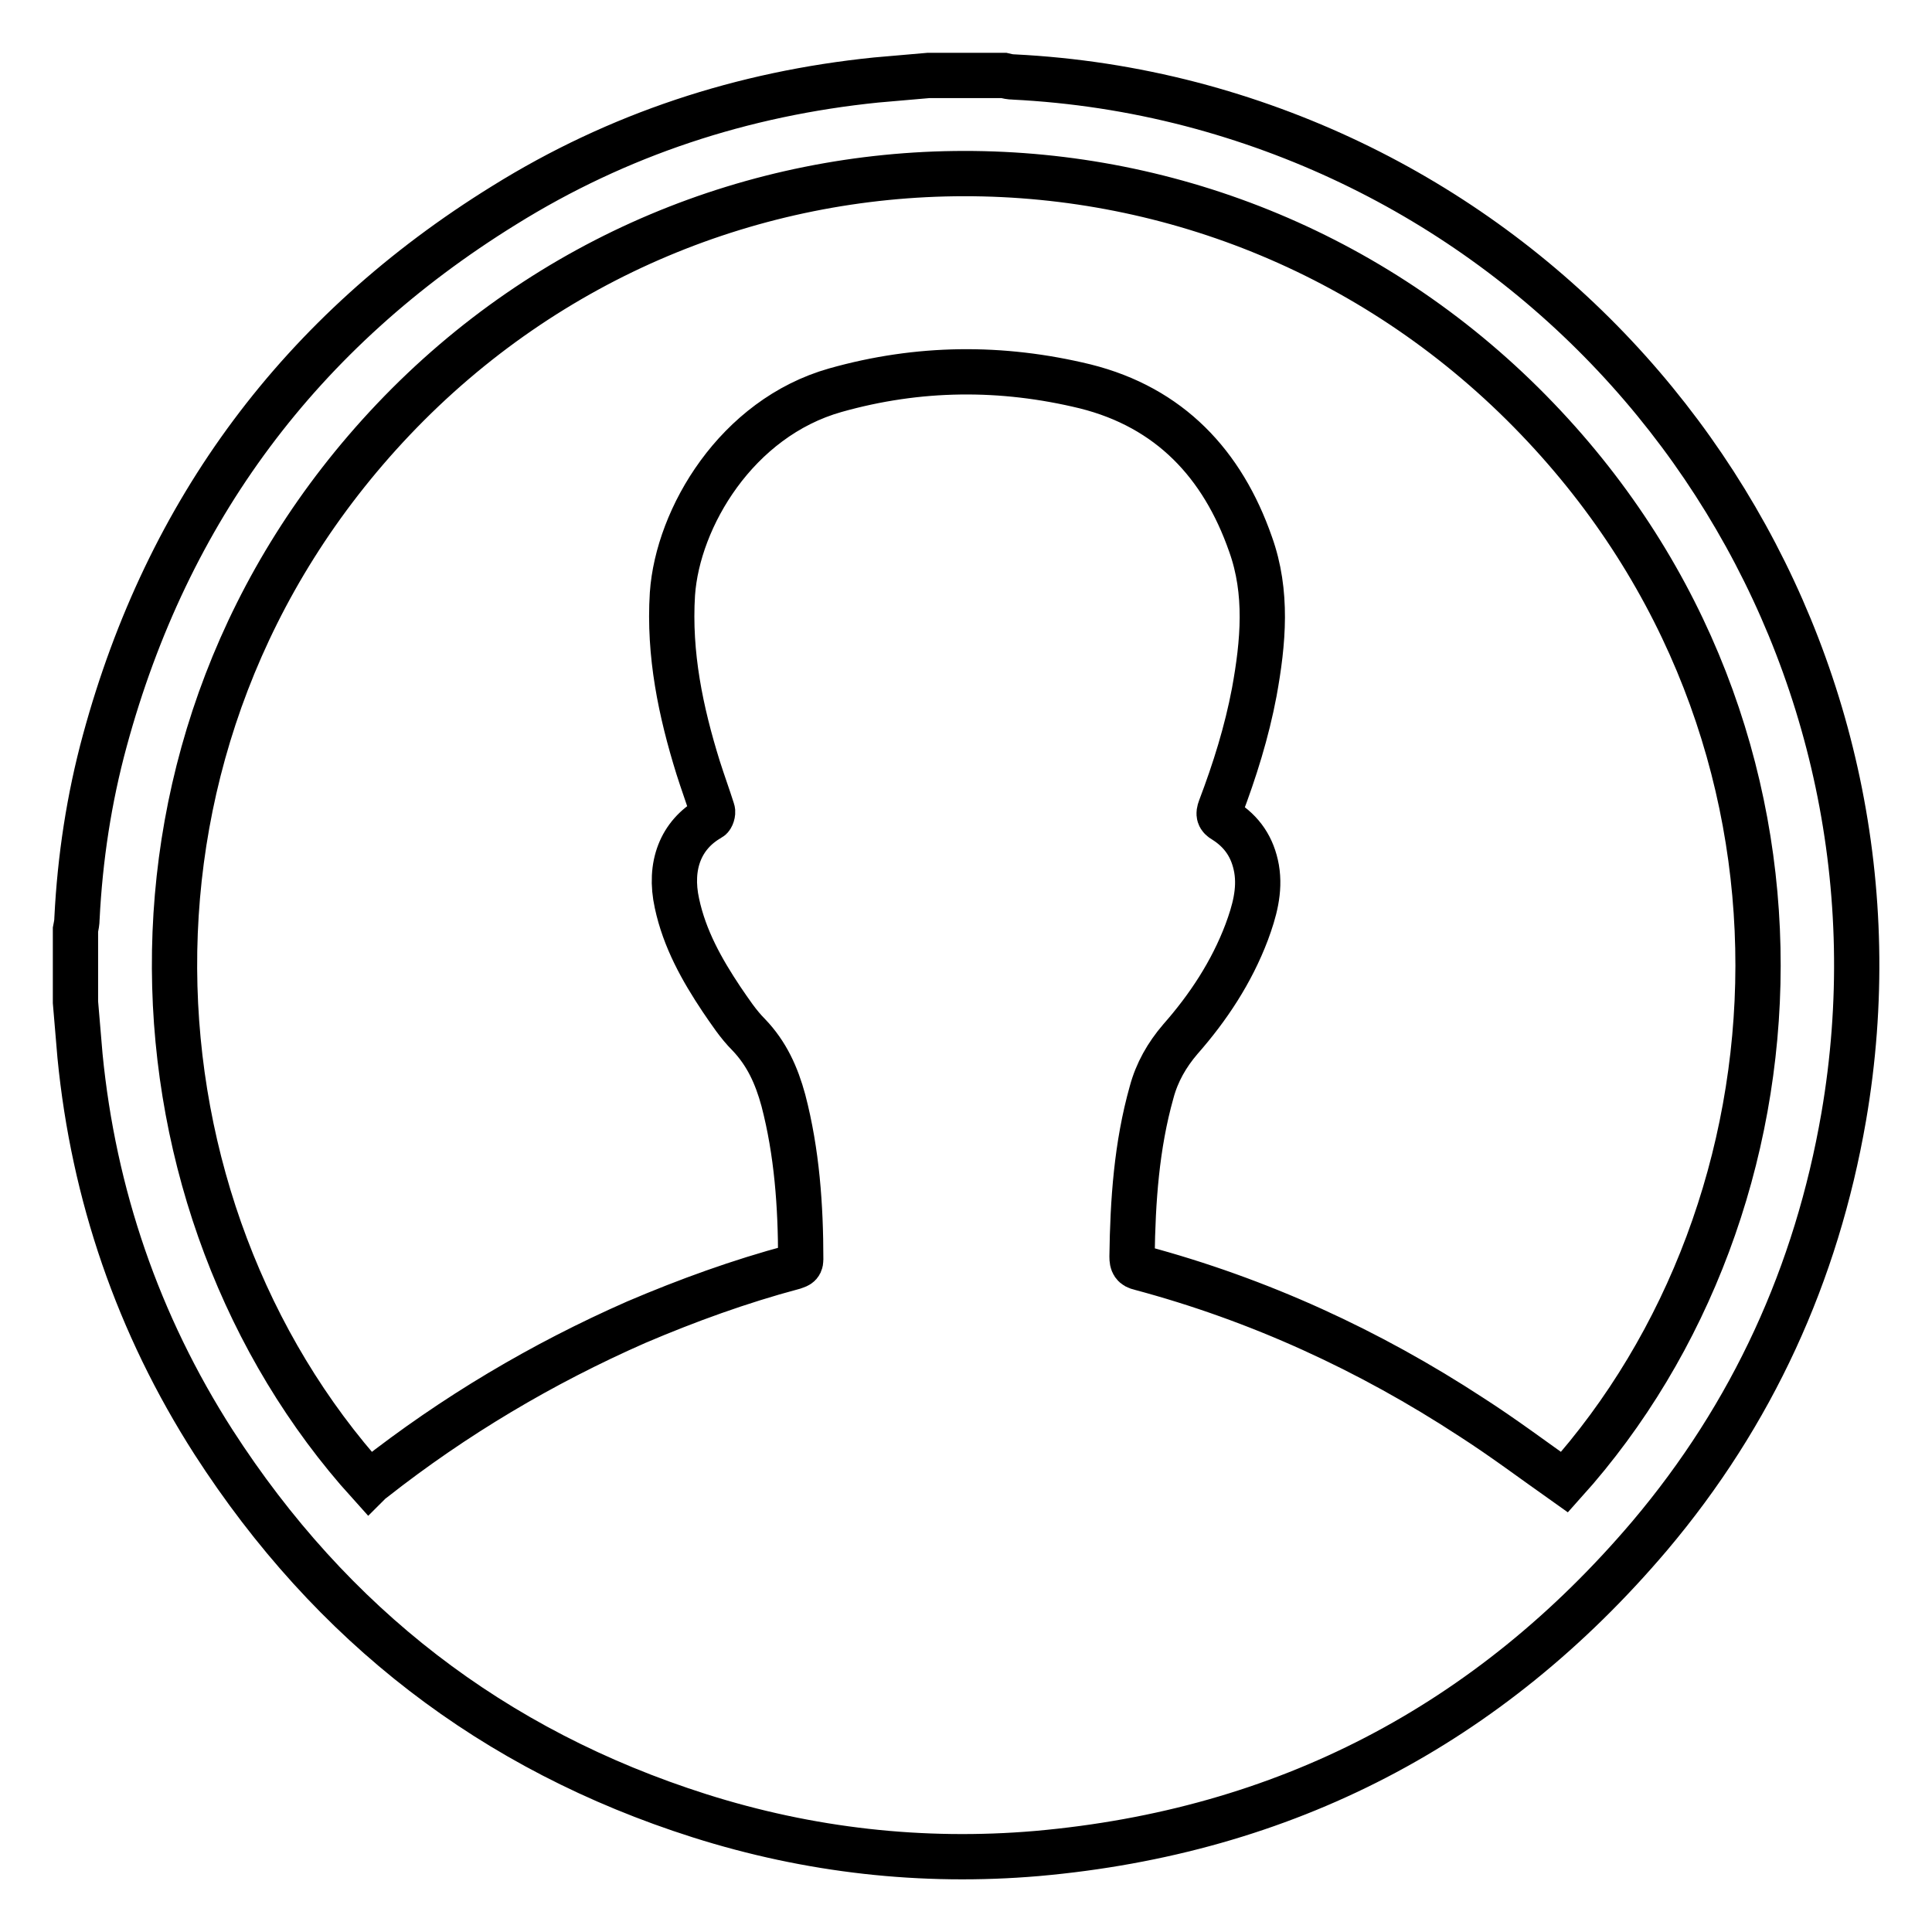 <?xml version="1.0" encoding="utf-8"?>
<!-- Svg Vector Icons : http://www.onlinewebfonts.com/icon -->
<!DOCTYPE svg PUBLIC "-//W3C//DTD SVG 1.1//EN" "http://www.w3.org/Graphics/SVG/1.1/DTD/svg11.dtd">
<svg version="1.1" xmlns="http://www.w3.org/2000/svg" xmlns:xlink="http://www.w3.org/1999/xlink" x="0px" y="0px" viewBox="0 0 256 256" enable-background="new 0 0 256 256" xml:space="preserve">
<g><g><path stroke-width="6" fill-opacity="0" stroke="#000000"  d="M157.8,13.8c-7.7-2-15.5-3.2-23.5-3.6c-0.4,0-0.9-0.1-1.3-0.2c-3.3,0-6.7,0-10,0c-2.3,0.2-4.6,0.4-6.9,0.6c-17.7,1.8-34.2,7.2-49.3,16.6C39.8,43.9,22.2,67.6,13.9,98.1c-2.1,7.7-3.3,15.6-3.7,23.6c0,0.5-0.1,1-0.2,1.5c0,3.2,0,6.4,0,9.6c0.2,2.4,0.4,4.7,0.6,7.1c1.8,18.4,7.7,35.6,17.7,51.2c15.6,24.2,37,40.8,64.4,49.5c14.5,4.6,29.5,6.3,44.7,5c32.8-2.9,59.9-17,81.2-42.1c13.6-16.1,22.1-34.7,25.7-55.5C254.7,87.6,217.1,29.3,157.8,13.8z M207.3,196.4c-4.1-2.9-8.1-5.9-12.3-8.6c-13.6-8.9-28.2-15.6-43.9-19.8c-0.9-0.2-1.1-0.6-1.1-1.5c0.1-7.4,0.6-14.7,2.6-21.8c0.7-2.6,2-4.9,3.8-7c3.7-4.2,6.8-8.9,8.8-14.2c1-2.7,1.8-5.5,1.3-8.4c-0.5-2.8-1.9-4.9-4.3-6.4c-0.7-0.4-0.8-0.8-0.5-1.6c1.9-5,3.5-10.1,4.5-15.4c1.2-6.6,1.8-13.2-0.5-19.6c-3.7-10.6-10.7-18.1-21.9-20.9c-11.1-2.7-22.1-2.6-33.1,0.5c-13.1,3.7-20.9,16.9-21.6,27c-0.5,8,1.1,15.6,3.4,23c0.6,1.9,1.3,3.8,1.9,5.7c0.1,0.3-0.1,0.9-0.3,1c-3.9,2.2-5.5,6.3-4.4,11.3c1,4.7,3.3,8.8,5.9,12.7c1.1,1.6,2.2,3.3,3.6,4.7c2.4,2.5,3.7,5.4,4.6,8.7c1.8,6.9,2.3,14,2.3,21.1c0,0.8-0.5,0.8-1,1c-7.1,1.9-14,4.4-20.8,7.3c-12.5,5.5-24.1,12.4-34.8,20.8c-0.2,0.1-0.4,0.3-0.6,0.5C16.1,160.2,11.9,98,52.1,55.6c41.2-43.4,110-43.5,151.6-0.1C244,97.5,240.2,159.8,207.3,196.4z"/></g></g>
</svg>